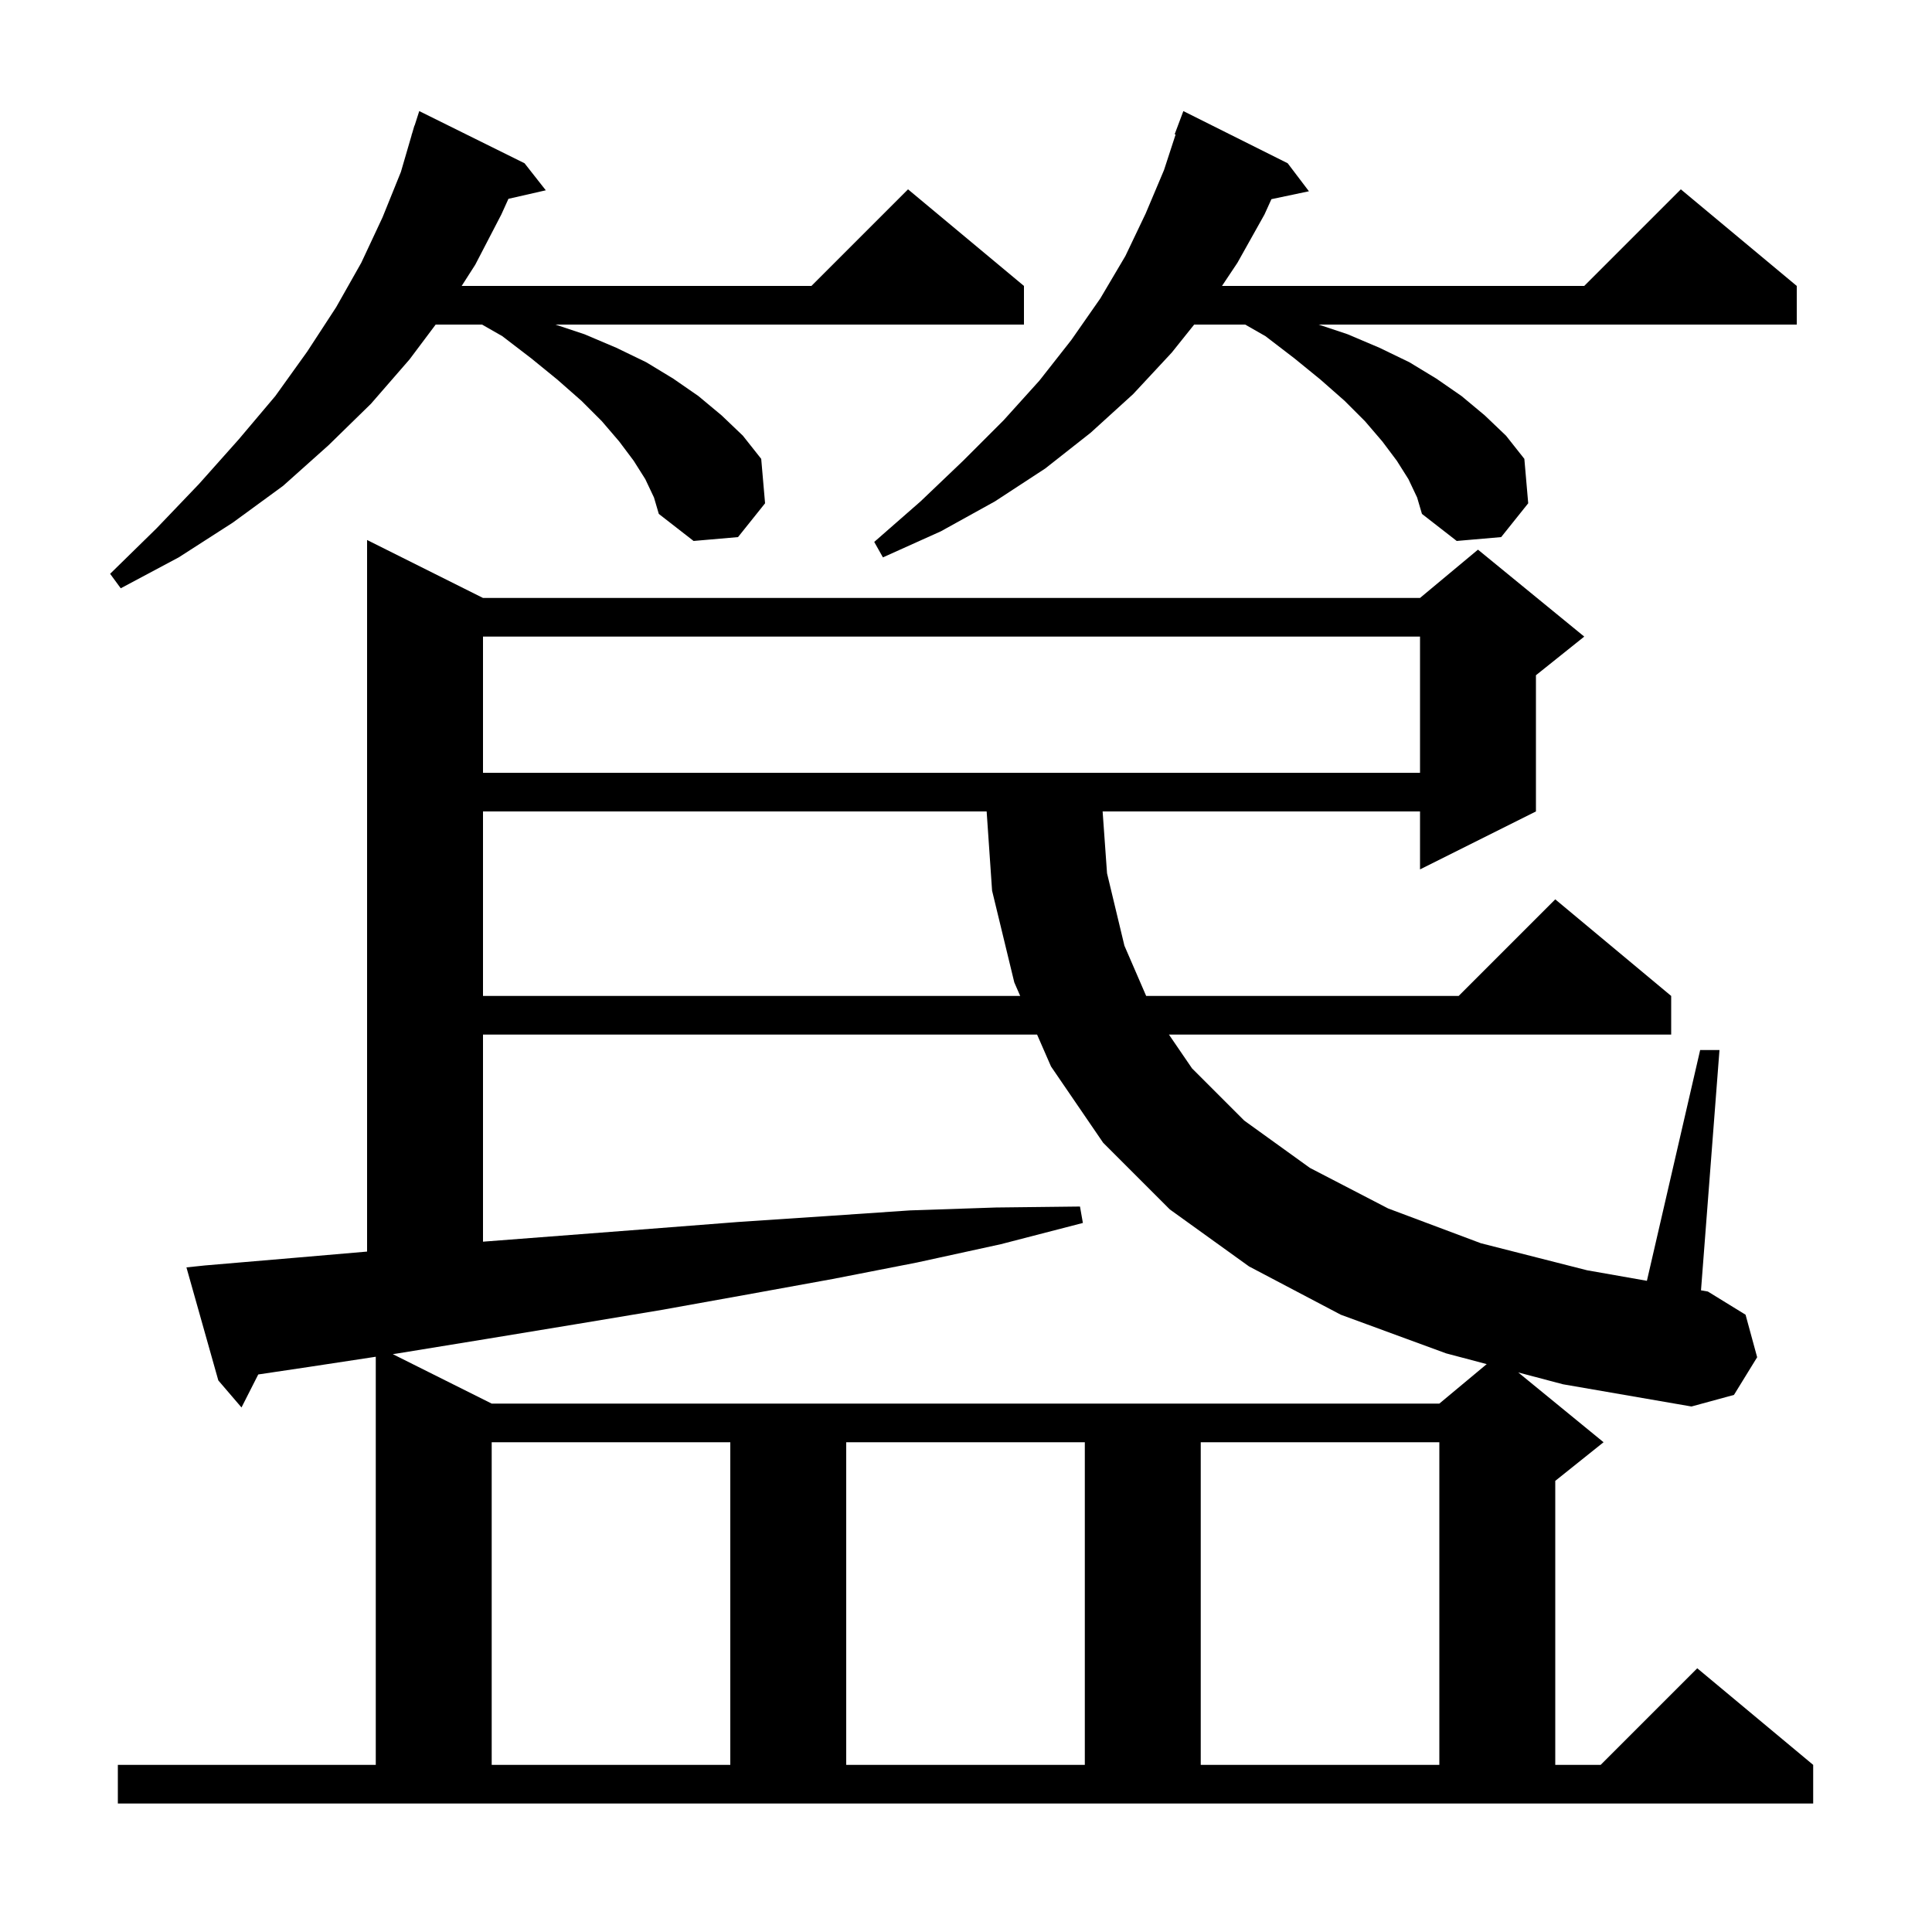 <svg xmlns="http://www.w3.org/2000/svg" xmlns:xlink="http://www.w3.org/1999/xlink" version="1.1" baseProfile="full" viewBox="0 0 200 200" width="200" height="200"><g fill="currentColor"><path d="M 157.17 142.076 L 166.0 149.3 L 161.0 153.3 L 161.0 182.7 L 165.7 182.7 L 175.7 172.7 L 187.7 182.7 L 187.7 186.7 L 12.2 186.7 L 12.2 182.7 L 38.9 182.7 L 38.9 140.45 L 32.0 141.5 L 26.734 142.284 L 25.0 145.7 L 22.6 142.9 L 19.3 131.2 L 21.2 131.0 L 30.6 130.2 L 38.0 129.563 L 38.0 55.9 L 50.0 61.9 L 147.0 61.9 L 153.0 56.9 L 164.0 65.9 L 159.0 69.9 L 159.0 84.0 L 147.0 90.0 L 147.0 84.0 L 114.143 84.0 L 114.6 90.4 L 116.4 97.9 L 118.651 103.1 L 151.0 103.1 L 161.0 93.1 L 173.0 103.1 L 173.0 107.1 L 121.008 107.1 L 123.4 110.6 L 128.8 116.0 L 135.6 120.9 L 143.7 125.1 L 153.3 128.7 L 164.3 131.5 L 170.487 132.589 L 176.0 108.7 L 178.0 108.7 L 176.087 133.574 L 176.8 133.7 L 180.7 136.1 L 181.9 140.5 L 179.5 144.4 L 175.1 145.6 L 161.8 143.3 Z M 50.9 149.3 L 50.9 182.7 L 75.6 182.7 L 75.6 149.3 Z M 87.6 149.3 L 87.6 182.7 L 112.3 182.7 L 112.3 149.3 Z M 124.3 149.3 L 124.3 182.7 L 149.0 182.7 L 149.0 149.3 Z M 50.0 107.1 L 50.0 128.538 L 67.4 127.2 L 76.4 126.5 L 85.4 125.9 L 94.2 125.3 L 103.1 125.0 L 111.8 124.9 L 112.1 126.6 L 103.6 128.8 L 94.9 130.7 L 86.2 132.4 L 77.4 134.0 L 68.5 135.6 L 59.5 137.1 L 50.4 138.6 L 41.2 140.1 L 40.663 140.182 L 50.9 145.3 L 149.0 145.3 L 153.905 141.212 L 149.7 140.1 L 138.8 136.1 L 129.3 131.1 L 121.1 125.2 L 114.2 118.3 L 108.8 110.4 L 107.359 107.1 Z M 50.0 84.0 L 50.0 103.1 L 105.611 103.1 L 105.0 101.7 L 102.7 92.2 L 102.137 84.0 Z M 50.0 65.9 L 50.0 80.0 L 147.0 80.0 L 147.0 65.9 Z M 66.8 49.6 L 65.6 47.7 L 64.1 45.7 L 62.3 43.6 L 60.2 41.5 L 57.7 39.3 L 55.0 37.1 L 52.0 34.8 L 49.9 33.6 L 45.1 33.6 L 42.4 37.2 L 38.4 41.8 L 34.0 46.1 L 29.3 50.3 L 24.1 54.1 L 18.5 57.7 L 12.5 60.9 L 11.4 59.4 L 16.2 54.7 L 20.6 50.1 L 24.7 45.5 L 28.5 41.0 L 31.8 36.4 L 34.8 31.8 L 37.4 27.2 L 39.6 22.5 L 41.5 17.8 L 42.608 14.002 L 42.6 14.0 L 42.694 13.706 L 42.9 13.0 L 42.918 13.006 L 43.4 11.5 L 54.3 16.9 L 56.5 19.7 L 52.633 20.582 L 51.9 22.2 L 49.2 27.4 L 47.792 29.6 L 84.0 29.6 L 94.0 19.6 L 106.0 29.6 L 106.0 33.6 L 57.5 33.6 L 60.5 34.6 L 63.8 36.0 L 66.9 37.5 L 69.7 39.2 L 72.3 41.0 L 74.7 43.0 L 76.9 45.1 L 78.8 47.5 L 79.2 52.1 L 76.4 55.6 L 71.8 56.0 L 68.2 53.2 L 67.7 51.5 Z M 145.8 49.6 L 144.6 47.7 L 143.1 45.7 L 141.3 43.6 L 139.2 41.5 L 136.7 39.3 L 134.0 37.1 L 131.0 34.8 L 128.9 33.6 L 123.62 33.6 L 121.3 36.5 L 117.3 40.8 L 112.9 44.8 L 108.2 48.5 L 103.0 51.9 L 97.4 55.0 L 91.4 57.7 L 90.5 56.1 L 95.3 51.9 L 99.7 47.7 L 103.9 43.5 L 107.6 39.4 L 110.9 35.2 L 113.9 30.9 L 116.5 26.5 L 118.6 22.1 L 120.5 17.6 L 121.698 13.925 L 121.6 13.9 L 122.5 11.5 L 133.3 16.9 L 135.5 19.8 L 131.617 20.618 L 130.9 22.2 L 128.1 27.2 L 126.5 29.6 L 164.0 29.6 L 174.0 19.6 L 186.0 29.6 L 186.0 33.6 L 136.5 33.6 L 139.5 34.6 L 142.8 36.0 L 145.9 37.5 L 148.7 39.2 L 151.3 41.0 L 153.7 43.0 L 155.9 45.1 L 157.8 47.5 L 158.2 52.1 L 155.4 55.6 L 150.8 56.0 L 147.2 53.2 L 146.7 51.5 Z "/></g></svg>